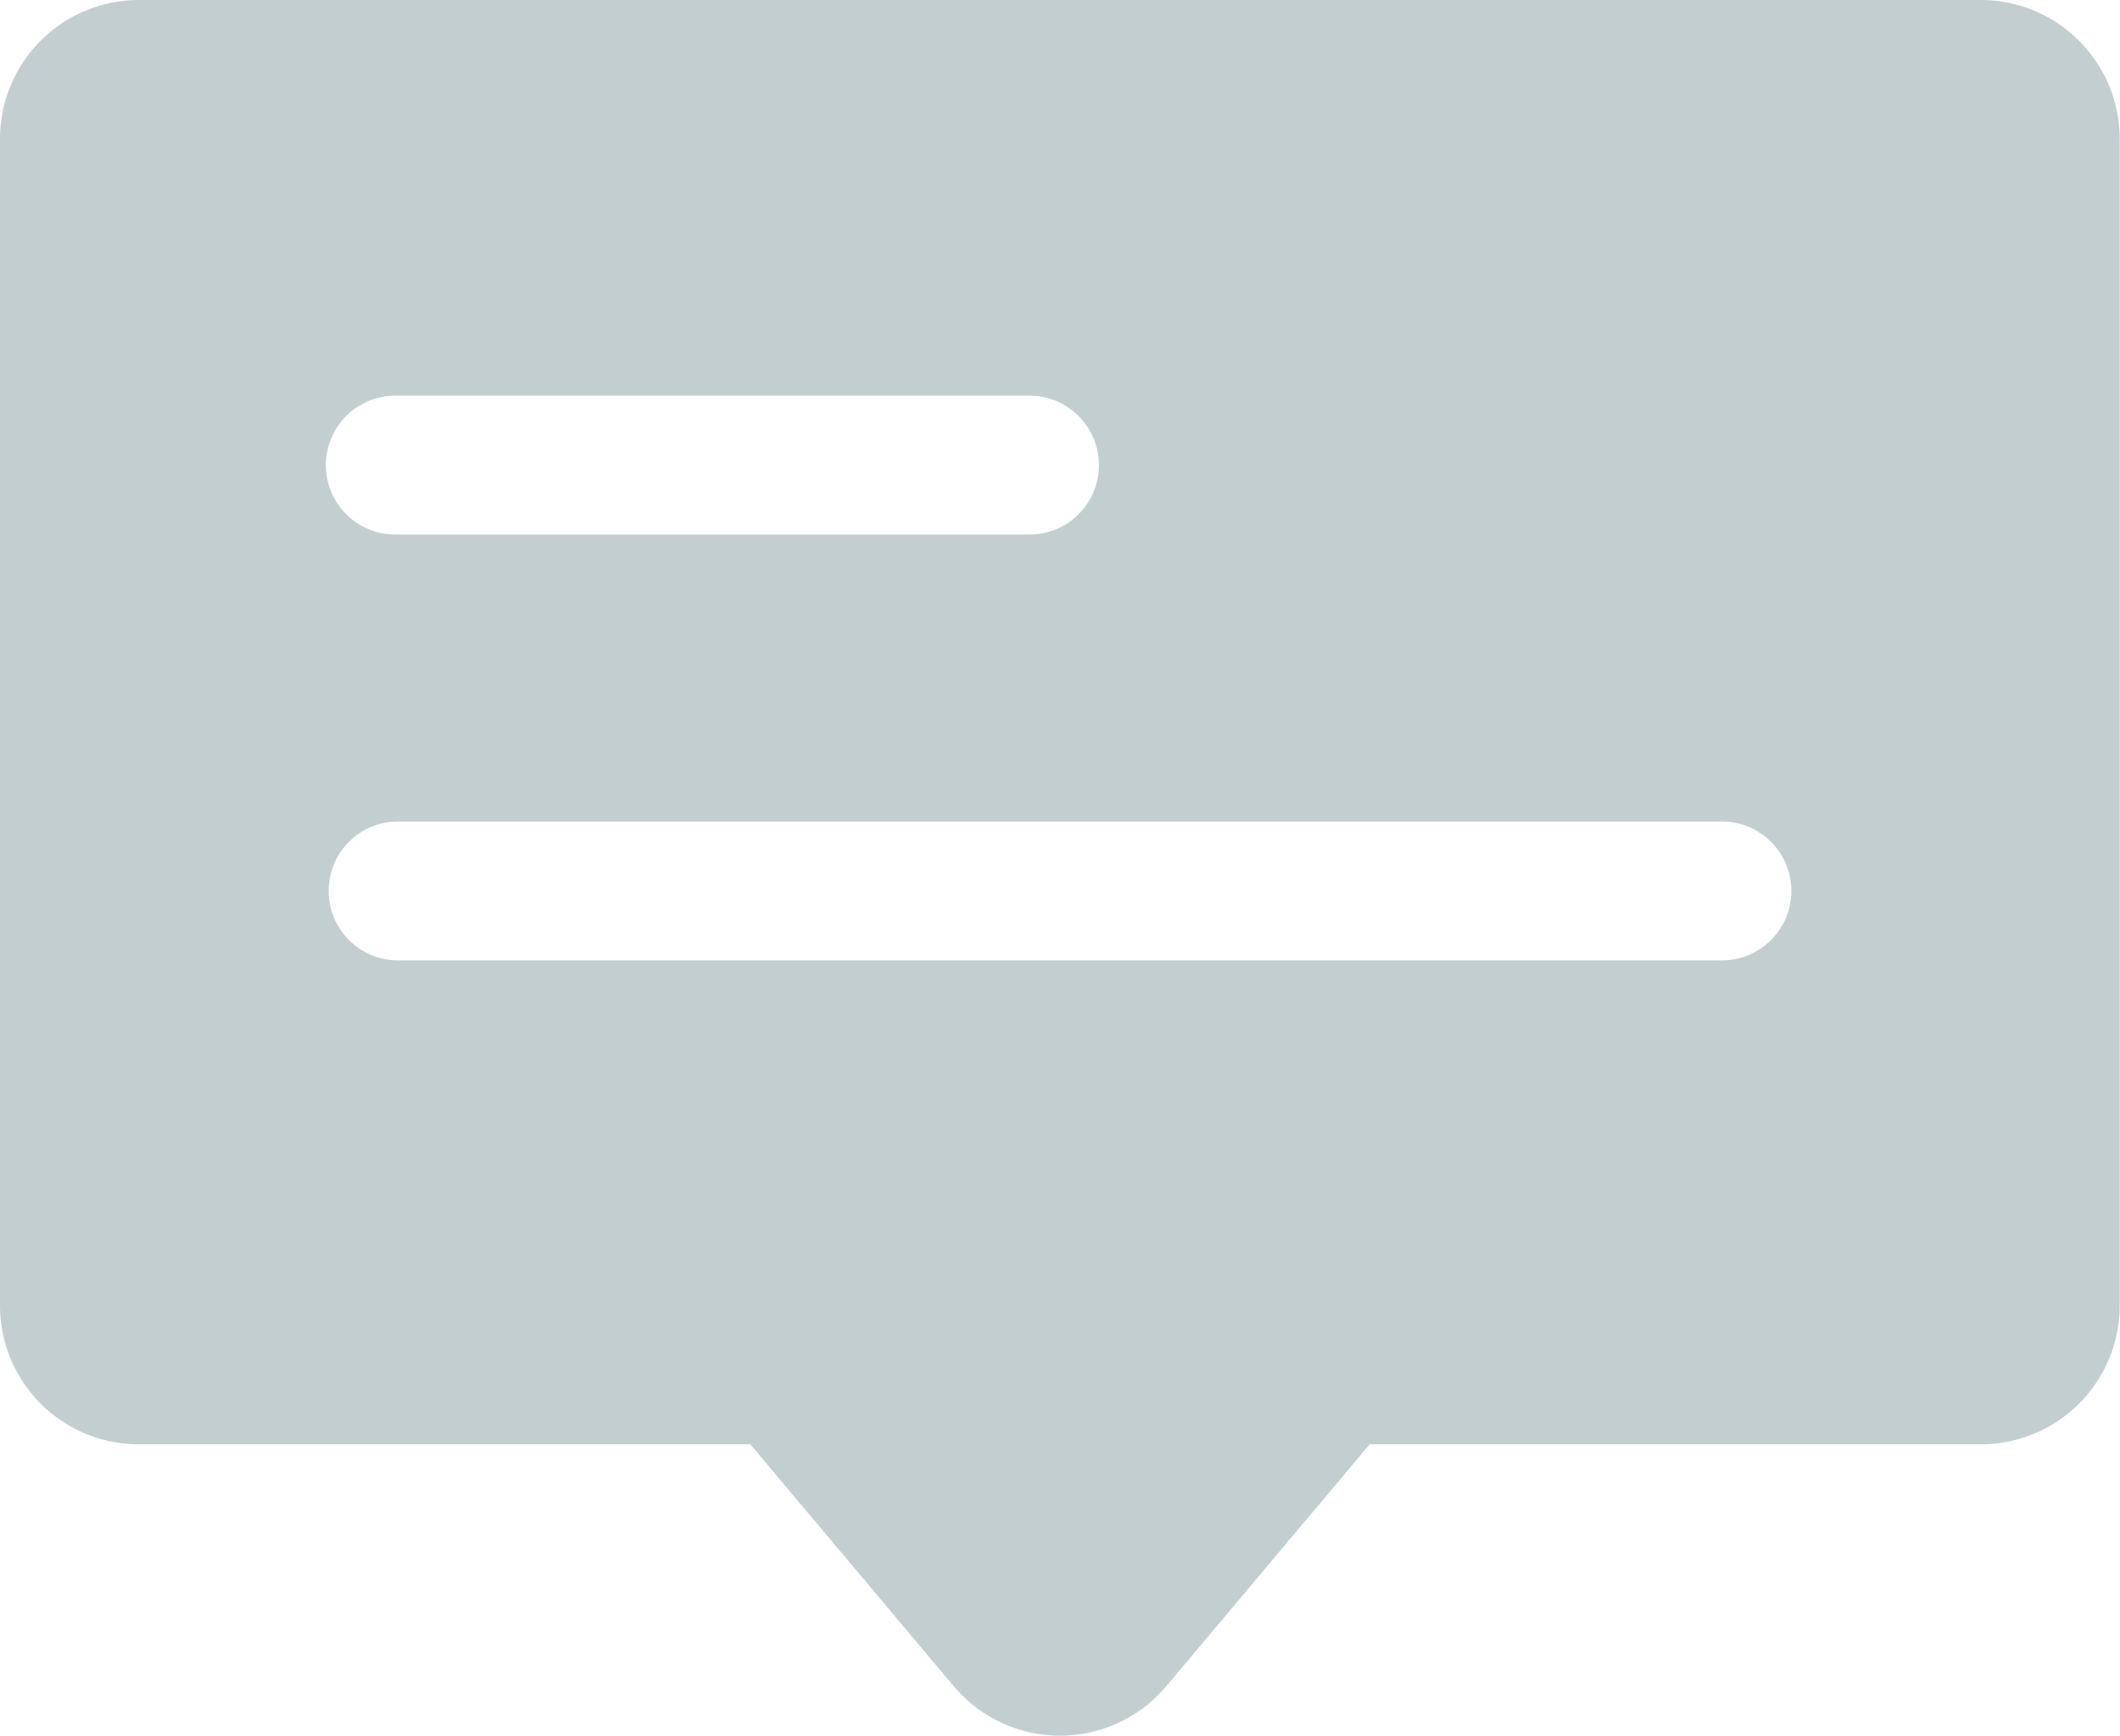 <svg xmlns="http://www.w3.org/2000/svg" width="28.604" height="23.416"><g data-name="Group 7771"><path data-name="Path 21352" d="M26.73 0H1.874A1.874 1.874 0 0 0 0 1.874v15.738a1.874 1.874 0 0 0 1.874 1.874h8.25l2.744 3.263a1.874 1.874 0 0 0 2.868 0l2.744-3.263h8.25a1.874 1.874 0 0 0 1.87-1.874V1.874A1.874 1.874 0 0 0 26.73 0ZM5.33 5.338h8.56a.937.937 0 0 1 0 1.874H5.334a.937.937 0 0 1 0-1.874Zm17.9 7.619H5.371a.937.937 0 1 1 0-1.874h17.862a.937.937 0 1 1 0 1.874Z" fill="#c3ced0"/></g></svg>